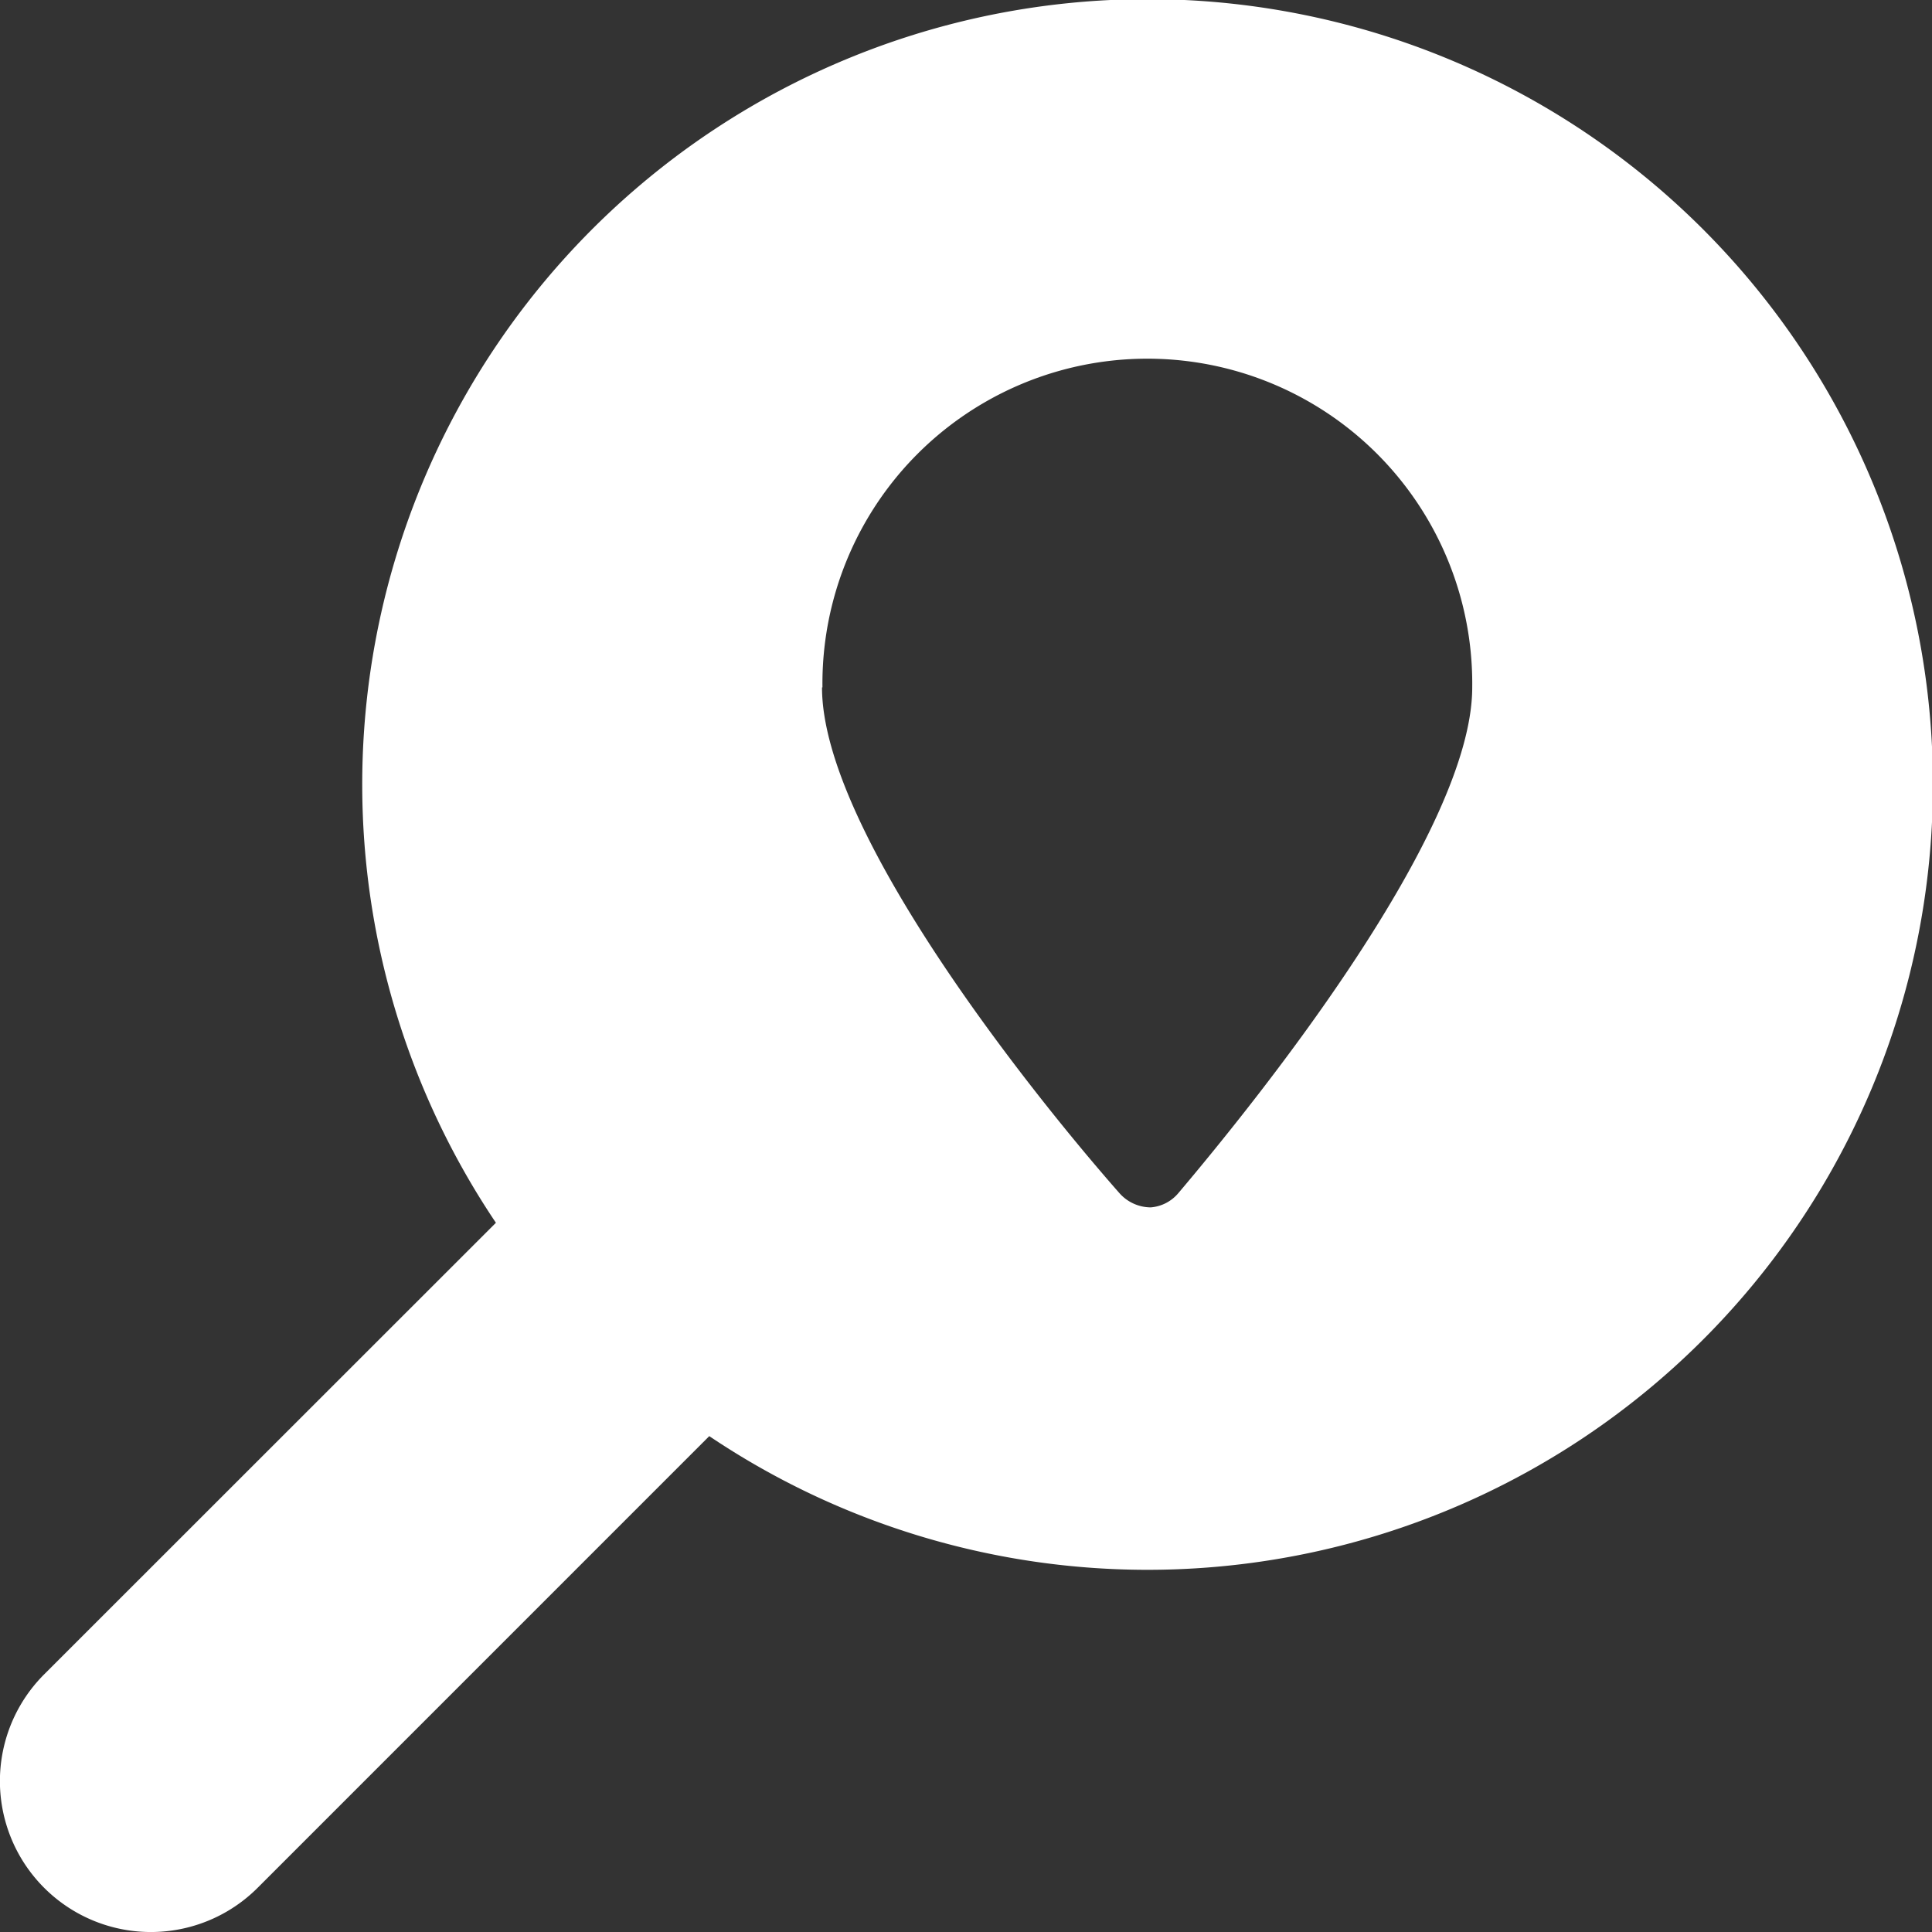 <svg xmlns="http://www.w3.org/2000/svg" width="43.937" height="43.937" viewBox="0 0 43.937 43.937">
  <rect x="0" y="0" width="43.937" height="43.937" fill="#333333" stroke="none"/>
  <path id="magnifying-glass-location-solid" d="M1.01,42.956a3.433,3.433,0,0,0,4.855,0L16.136,32.684a17.86,17.86,0,1,0-4.852-4.852L1.012,38.1A3.431,3.431,0,0,0,1.01,42.956Zm17.7-27.3a7.389,7.389,0,1,1,14.777,0c0,3.291-4.831,9.311-6.682,11.5a.913.913,0,0,1-.629.326.957.957,0,0,1-.713-.325C23.536,24.969,18.7,18.945,18.7,15.658Z" transform="translate(-0.006 -0.024)" fill="#fff"/>
</svg>
